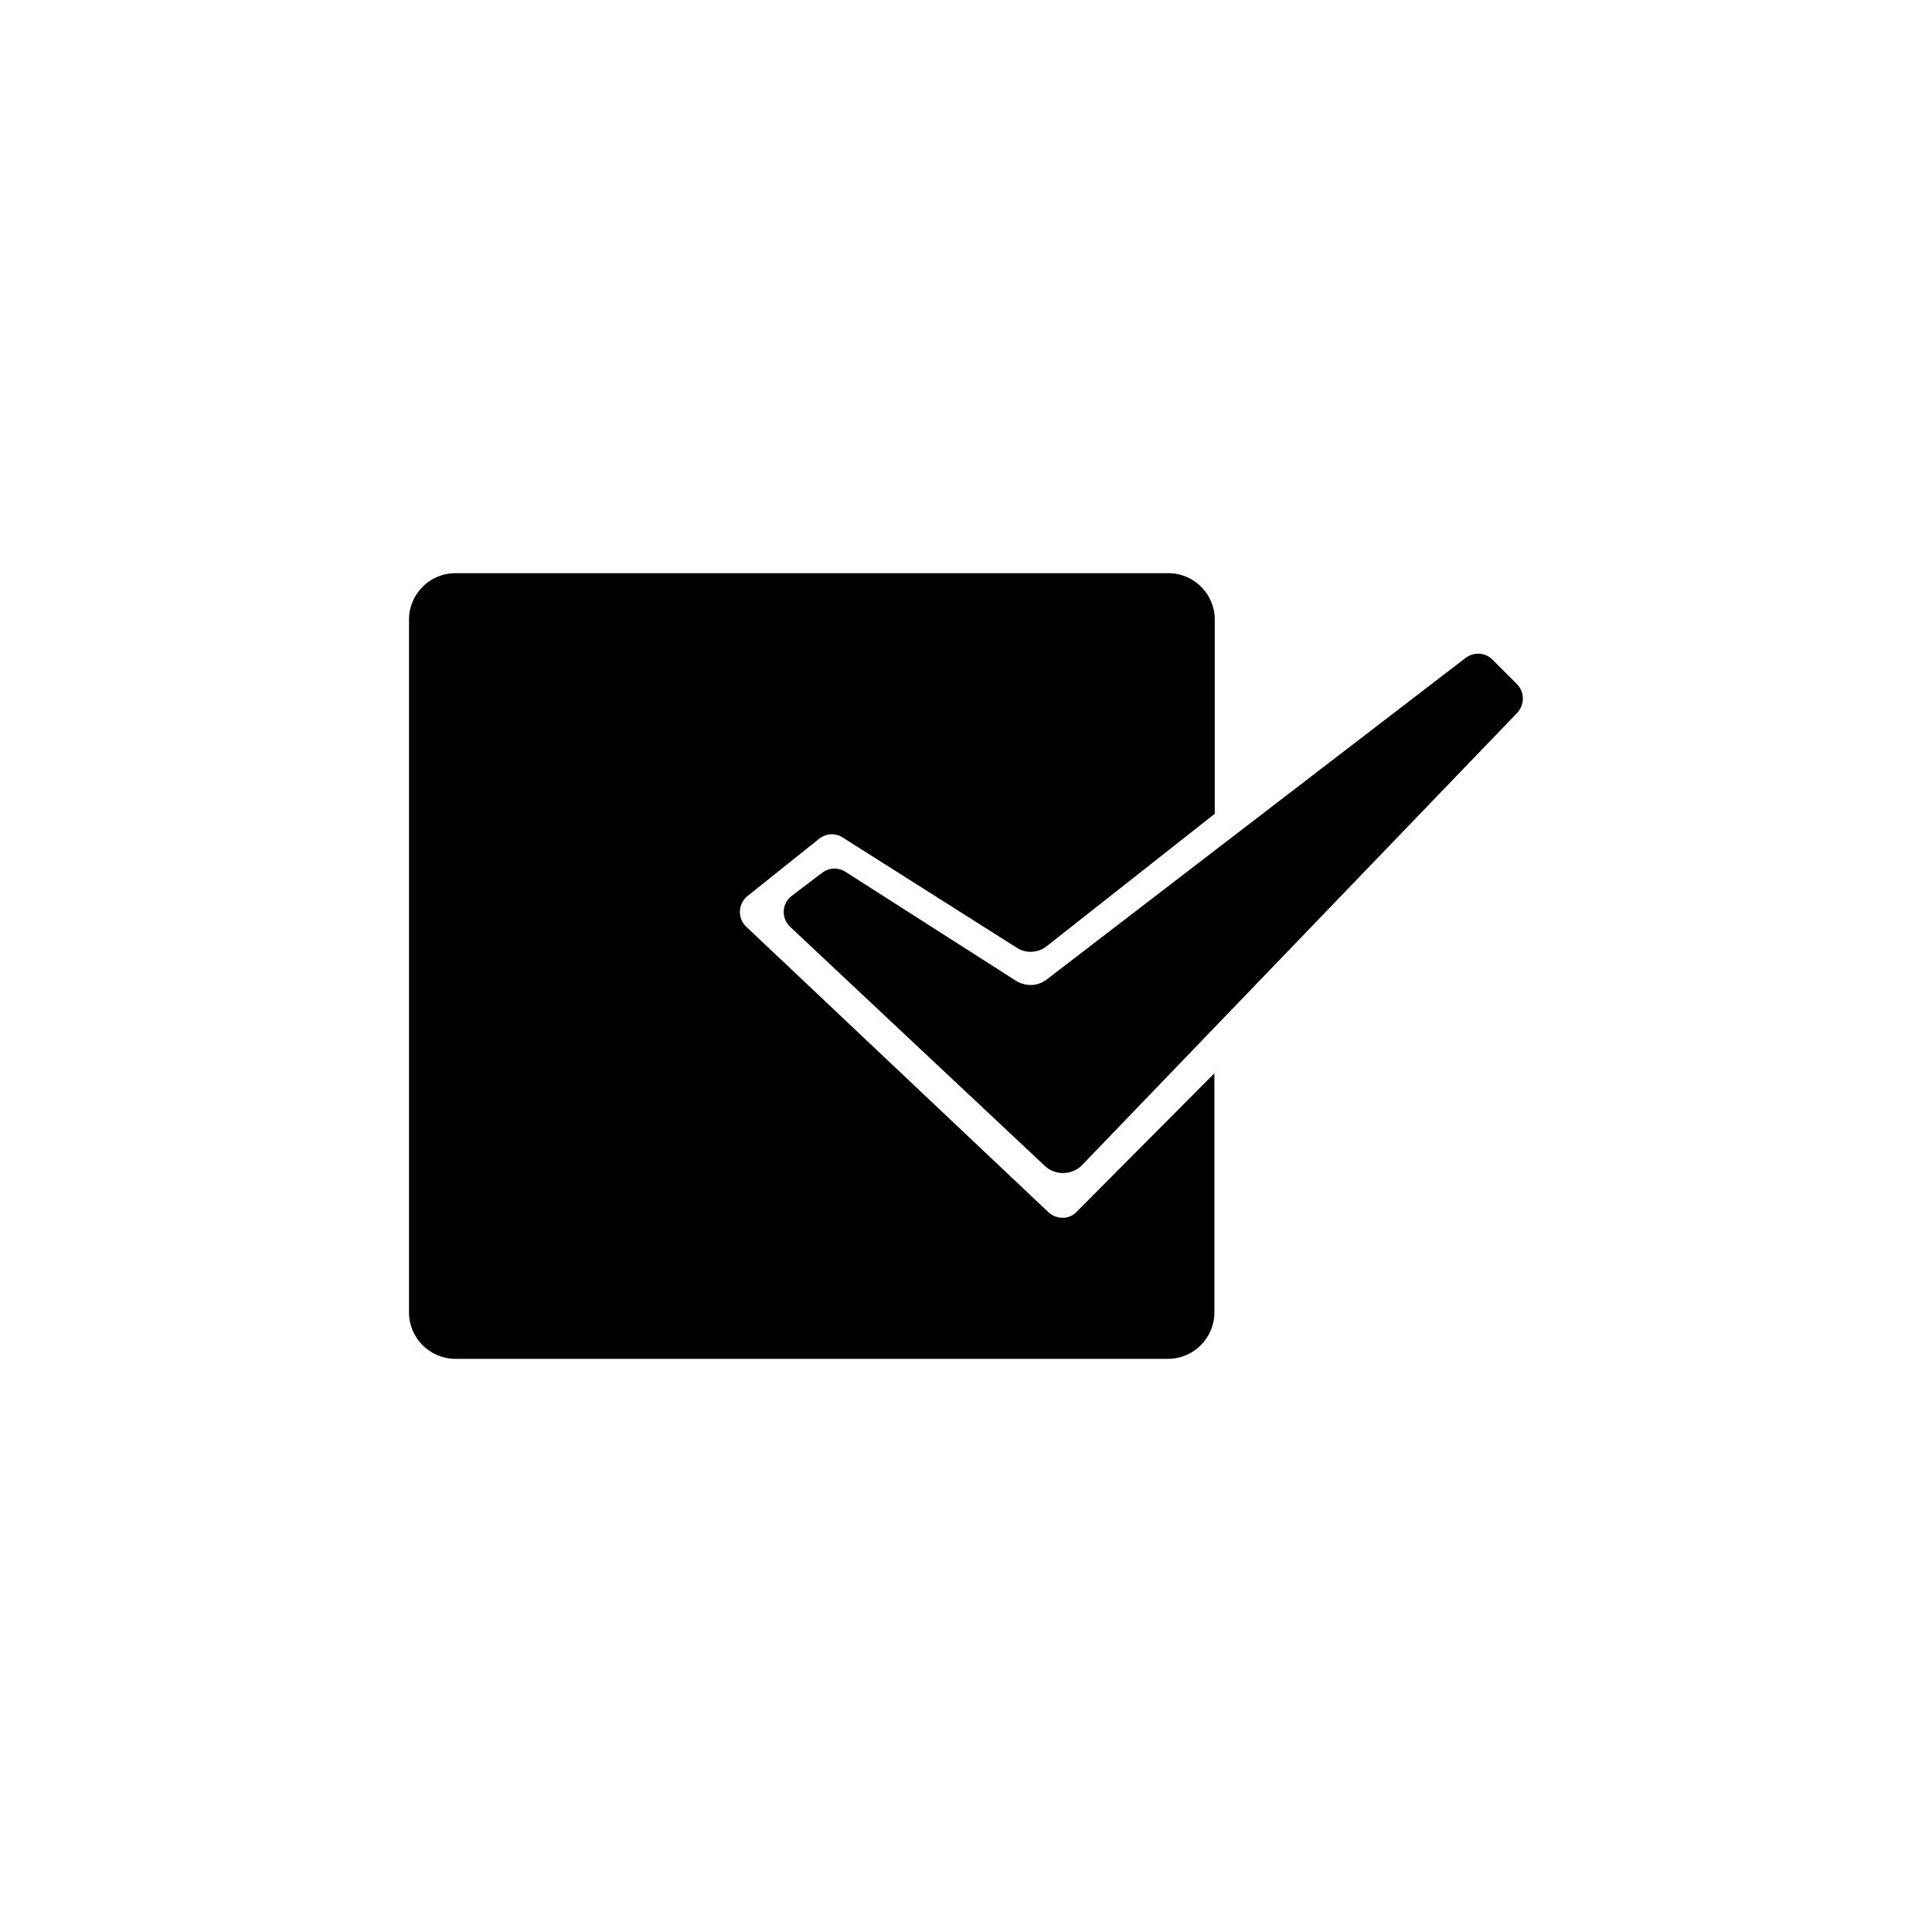 <?xml version="1.0" encoding="UTF-8"?>
<!-- Uploaded to: SVG Repo, www.svgrepo.com, Generator: SVG Repo Mixer Tools -->
<svg fill="#000000" width="800px" height="800px" version="1.1" viewBox="144 144 512 512" xmlns="http://www.w3.org/2000/svg">
 <g>
  <path d="m421.94 465.34-80.195-75.77c-2.363-2.262-2.164-6.004 0.297-8.07l19.09-15.254c1.77-1.379 4.231-1.574 6.199-0.297l46.148 29.227c2.461 1.574 5.609 1.379 7.871-0.395l44.574-35.121v-51.465c0-6.789-5.512-12.301-12.301-12.301h-188.93c-6.789 0-12.301 5.512-12.301 12.301v183.61c0 6.789 5.512 12.301 12.301 12.301h188.83c6.789 0 12.301-5.512 12.301-12.301v-63.371l-36.605 36.801c-1.969 1.973-5.117 1.973-7.281 0.102z"/>
  <path d="m546.02 325.31-6.496-6.496c-1.969-1.969-4.922-2.066-7.086-0.492l-111 85.215c-2.363 1.871-5.609 1.969-8.168 0.395l-45.266-28.93c-1.871-1.18-4.231-1.082-6.004 0.195l-8.168 6.199c-2.656 1.969-2.856 5.902-0.492 8.168l67.504 63.371c2.754 2.656 7.281 2.559 9.938-0.195l115.32-119.85c1.977-2.164 1.977-5.512-0.09-7.578z"/>
 </g>
</svg>
